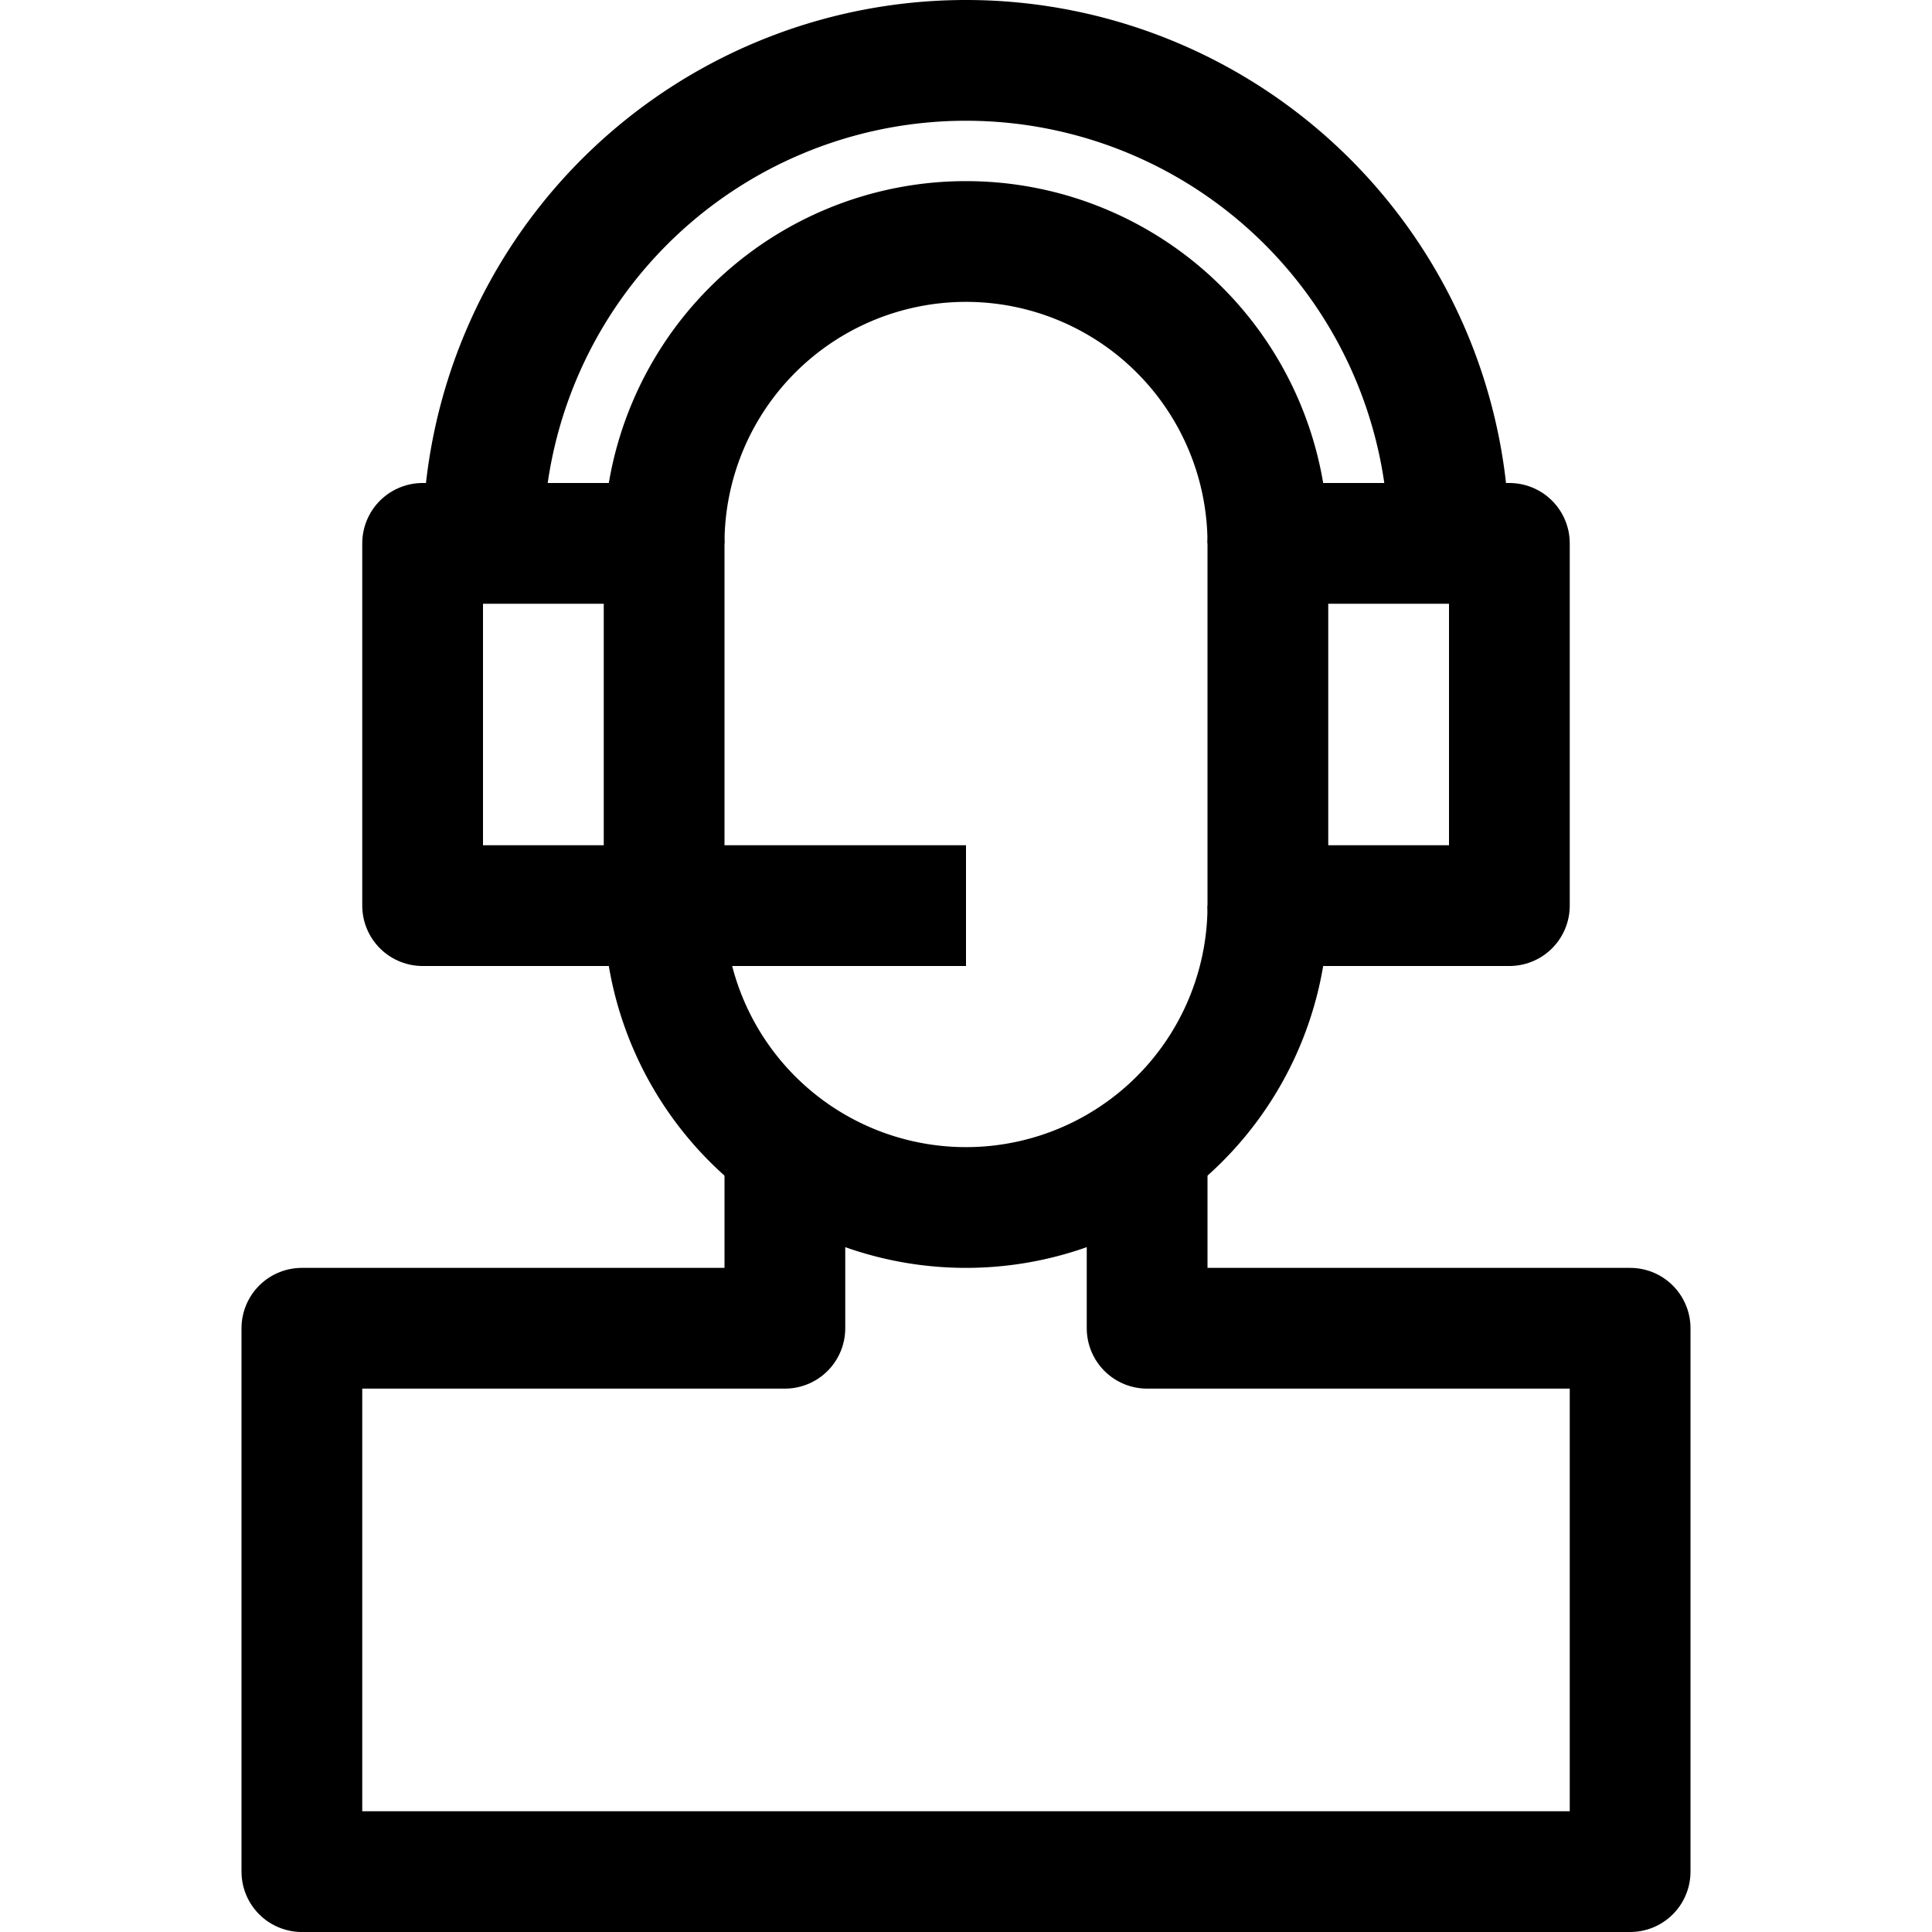 <?xml version="1.0" encoding="UTF-8"?> <svg xmlns="http://www.w3.org/2000/svg" viewBox="0 0 32 32"> <defs> <style>.cls-1{fill:none;stroke:#000;stroke-linejoin:round;stroke-width:2px;}</style> </defs> <title></title> <g data-name="25-Call center" id="_25-Call_center"> <path class="cls-1" d="M21,15a5,5,0,0,1-2,4,5,5,0,0,1-6,0,5,5,0,0,1-2-4"></path> <path class="cls-1" d="M11,9A5,5,0,1,1,21,9"></path> <polygon class="cls-1" points="24 9 25 9 25 15 21 15 21 9 24 9"></polygon> <polygon class="cls-1" points="11 15 7 15 7 9 8 9 11 9 11 15"></polygon> <path class="cls-1" d="M24,9A8,8,0,1,0,8,9"></path> <line class="cls-1" x1="11" x2="16" y1="15" y2="15"></line> <polyline class="cls-1" points="13 19 13 22 5 22 5 31 27 31 27 22 19 22 19 19"></polyline> </g> </svg> 